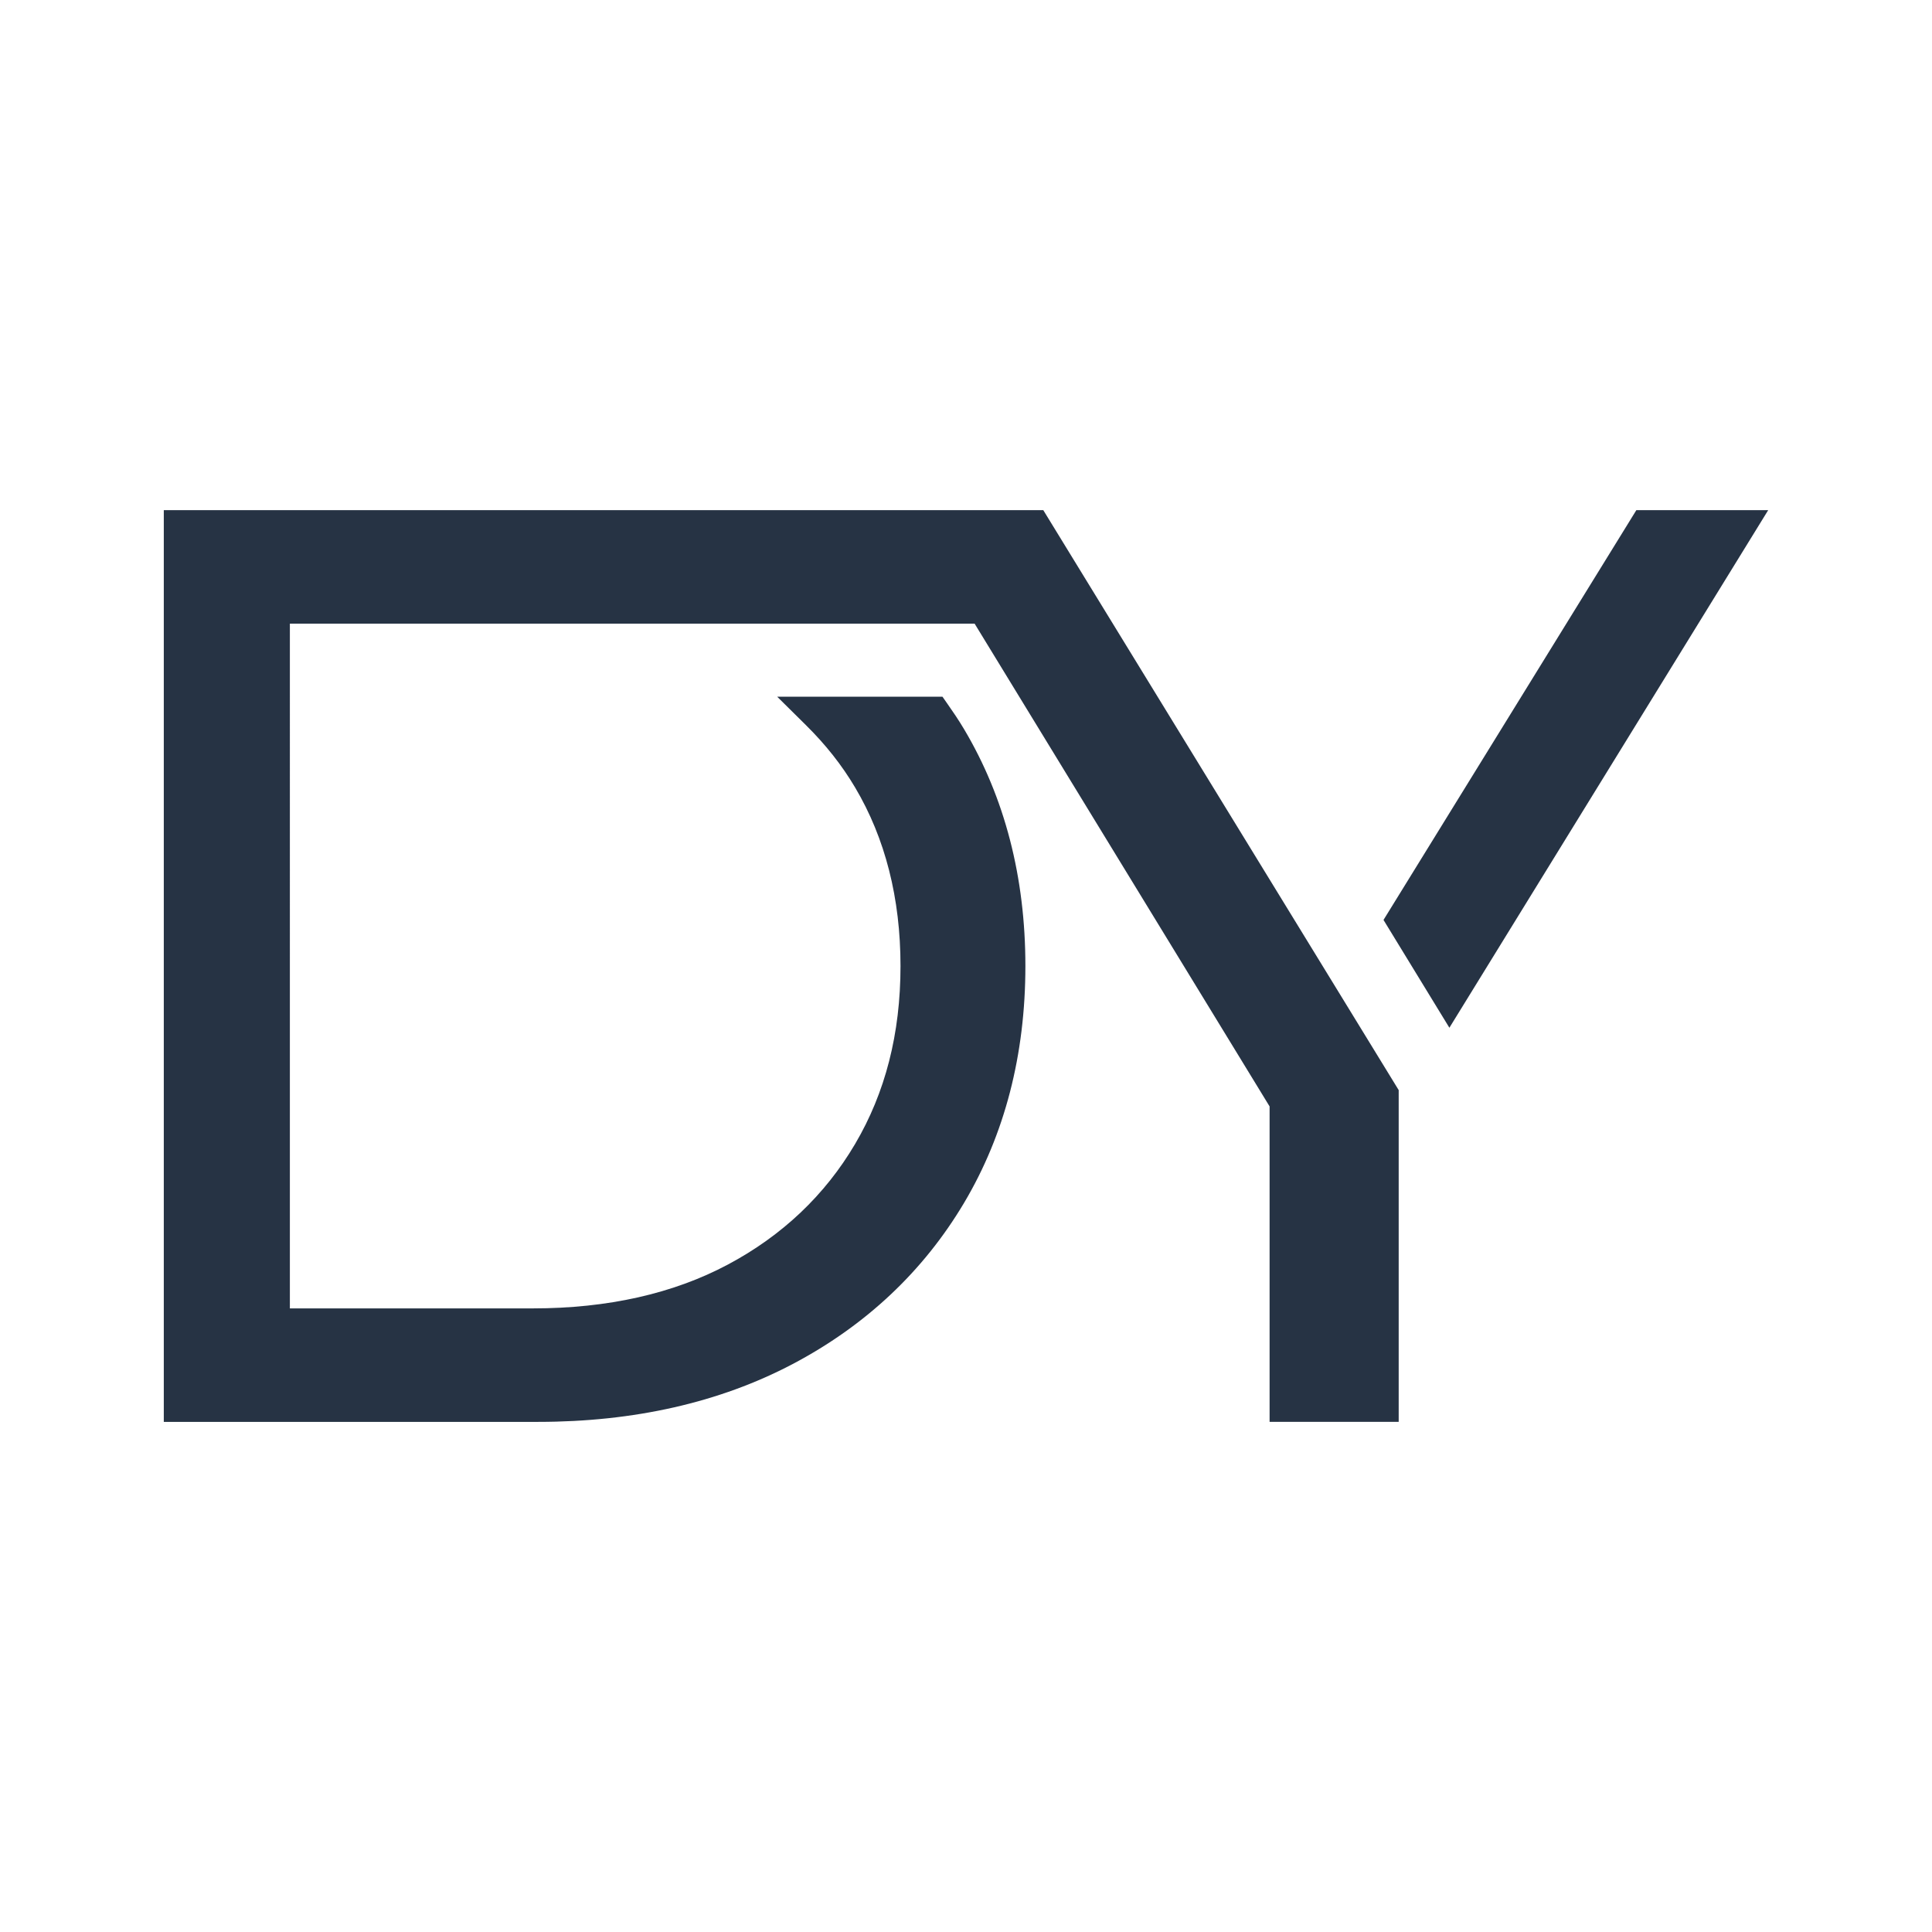 <?xml version="1.0" encoding="UTF-8"?>
<svg id="_Слой_1" data-name="Слой 1" xmlns="http://www.w3.org/2000/svg" viewBox="0 0 500 500">
  <defs>
    <style>
      .cls-1 {
        fill: #263344;
      }
    </style>
  </defs>
  <polygon class="cls-1" points="423.49 132.02 358.05 238.08 375.1 265.98 457.61 132.02 423.49 132.02"/>
  <path class="cls-1" d="M270,132.02H42.39v235.96h96.87c24.85,0,47-5.03,65.83-14.94,18.92-9.96,33.86-24,44.4-41.72,10.53-17.71,15.88-38.34,15.88-61.32s-5.34-43.6-15.88-61.31c-1.41-2.38-2.9-4.55-4.3-6.55l-1.28-1.83h-42.77l4.63,4.58,2.81,2.78c5.14,5.08,9.3,10.36,12.73,16.14,7.79,13.13,11.74,28.67,11.74,46.2s-3.95,32.82-11.75,46.05c-7.78,13.21-18.85,23.71-32.91,31.2-14.13,7.53-31.1,11.35-50.44,11.35h-62.93V161.4H252.23l76.34,124.94v81.63h33.41v-85.85l-91.99-150.11Z"/>
</svg>